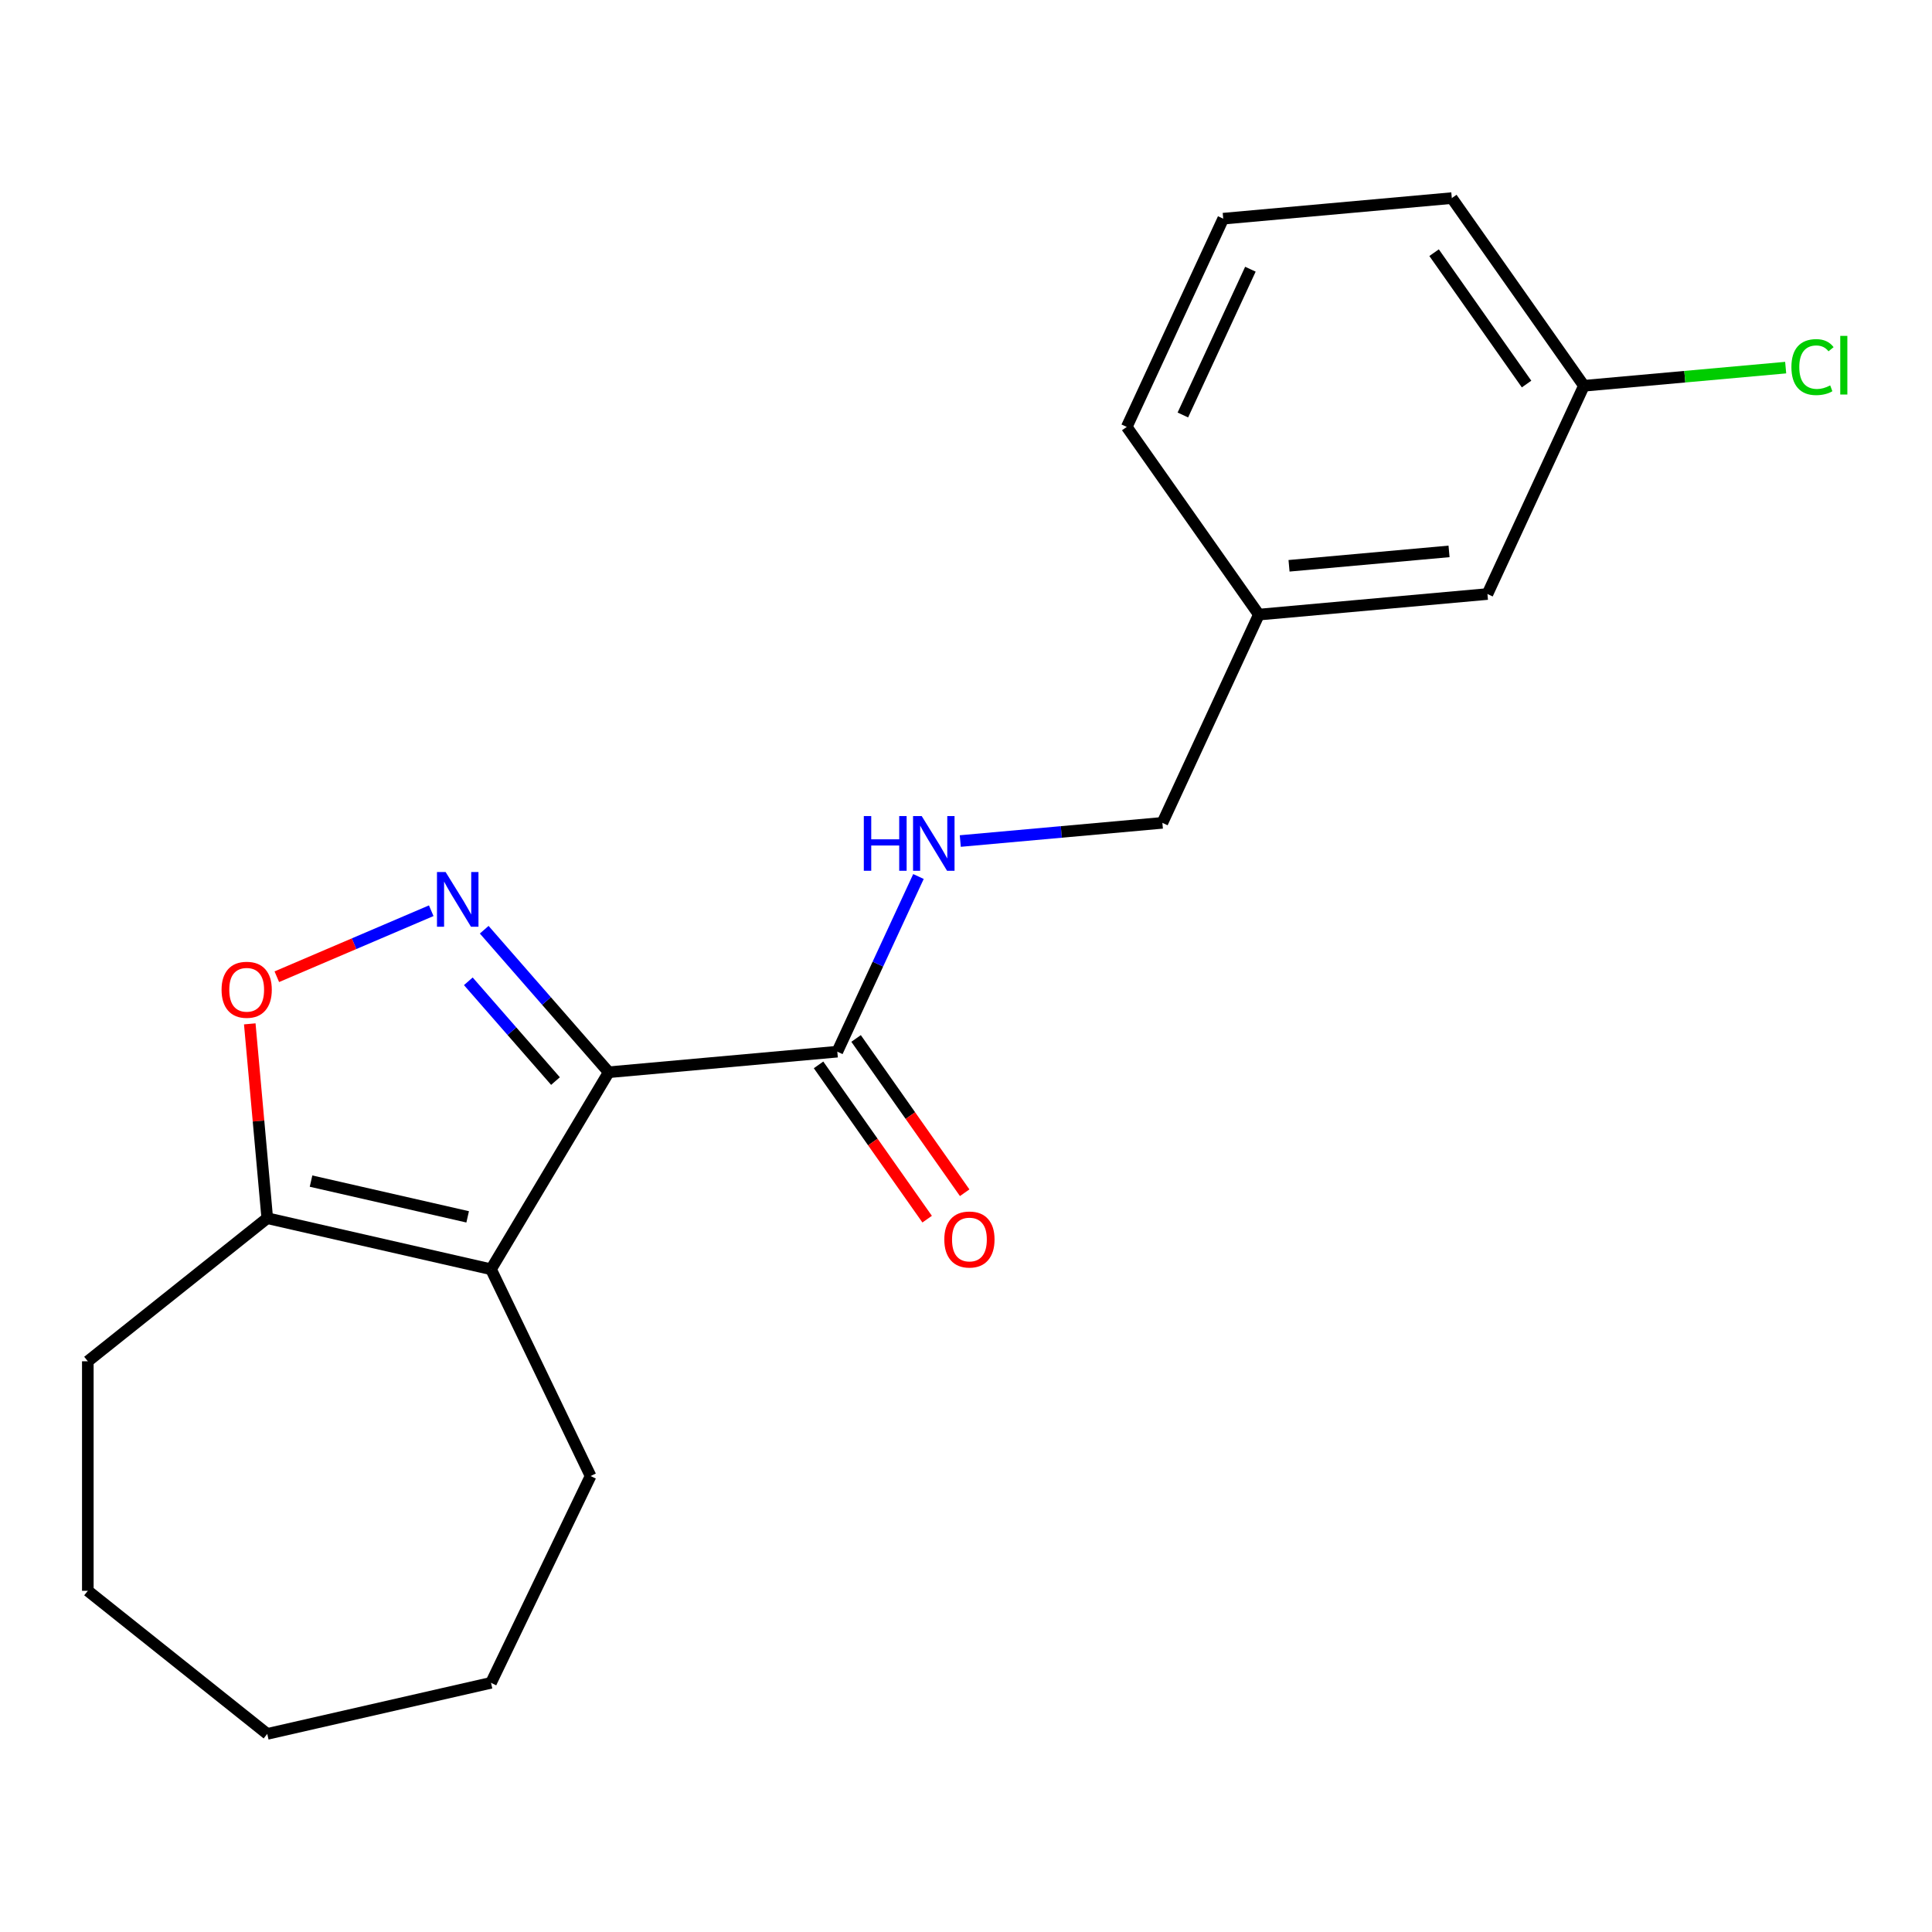 <?xml version='1.0' encoding='iso-8859-1'?>
<svg version='1.1' baseProfile='full'
              xmlns='http://www.w3.org/2000/svg'
                      xmlns:rdkit='http://www.rdkit.org/xml'
                      xmlns:xlink='http://www.w3.org/1999/xlink'
                  xml:space='preserve'
width='1000px' height='1000px' viewBox='0 0 1000 1000'>
<!-- END OF HEADER -->
<rect style='opacity:1.0;fill:#FFFFFF;stroke:none' width='1000' height='1000' x='0' y='0'> </rect>
<path class='bond-0' d='M 315.077,554.99 L 282.853,518.106' style='fill:none;fill-rule:evenodd;stroke:#000000;stroke-width:6px;stroke-linecap:butt;stroke-linejoin:miter;stroke-opacity:1' />
<path class='bond-0' d='M 282.853,518.106 L 250.628,481.222' style='fill:none;fill-rule:evenodd;stroke:#0000FF;stroke-width:6px;stroke-linecap:butt;stroke-linejoin:miter;stroke-opacity:1' />
<path class='bond-0' d='M 287.518,559.557 L 264.96,533.738' style='fill:none;fill-rule:evenodd;stroke:#000000;stroke-width:6px;stroke-linecap:butt;stroke-linejoin:miter;stroke-opacity:1' />
<path class='bond-0' d='M 264.96,533.738 L 242.403,507.919' style='fill:none;fill-rule:evenodd;stroke:#0000FF;stroke-width:6px;stroke-linecap:butt;stroke-linejoin:miter;stroke-opacity:1' />
<path class='bond-1' d='M 315.077,554.99 L 254.148,656.969' style='fill:none;fill-rule:evenodd;stroke:#000000;stroke-width:6px;stroke-linecap:butt;stroke-linejoin:miter;stroke-opacity:1' />
<path class='bond-2' d='M 315.077,554.99 L 433.394,544.342' style='fill:none;fill-rule:evenodd;stroke:#000000;stroke-width:6px;stroke-linecap:butt;stroke-linejoin:miter;stroke-opacity:1' />
<path class='bond-3' d='M 223.208,471.389 L 183.244,488.471' style='fill:none;fill-rule:evenodd;stroke:#0000FF;stroke-width:6px;stroke-linecap:butt;stroke-linejoin:miter;stroke-opacity:1' />
<path class='bond-3' d='M 183.244,488.471 L 143.28,505.552' style='fill:none;fill-rule:evenodd;stroke:#FF0000;stroke-width:6px;stroke-linecap:butt;stroke-linejoin:miter;stroke-opacity:1' />
<path class='bond-4' d='M 254.148,656.969 L 138.332,630.535' style='fill:none;fill-rule:evenodd;stroke:#000000;stroke-width:6px;stroke-linecap:butt;stroke-linejoin:miter;stroke-opacity:1' />
<path class='bond-4' d='M 242.062,629.841 L 160.991,611.337' style='fill:none;fill-rule:evenodd;stroke:#000000;stroke-width:6px;stroke-linecap:butt;stroke-linejoin:miter;stroke-opacity:1' />
<path class='bond-5' d='M 254.148,656.969 L 305.691,763.999' style='fill:none;fill-rule:evenodd;stroke:#000000;stroke-width:6px;stroke-linecap:butt;stroke-linejoin:miter;stroke-opacity:1' />
<path class='bond-6' d='M 129.279,529.949 L 133.805,580.242' style='fill:none;fill-rule:evenodd;stroke:#FF0000;stroke-width:6px;stroke-linecap:butt;stroke-linejoin:miter;stroke-opacity:1' />
<path class='bond-6' d='M 133.805,580.242 L 138.332,630.535' style='fill:none;fill-rule:evenodd;stroke:#000000;stroke-width:6px;stroke-linecap:butt;stroke-linejoin:miter;stroke-opacity:1' />
<path class='bond-7' d='M 433.394,544.342 L 454.394,499.012' style='fill:none;fill-rule:evenodd;stroke:#000000;stroke-width:6px;stroke-linecap:butt;stroke-linejoin:miter;stroke-opacity:1' />
<path class='bond-7' d='M 454.394,499.012 L 475.394,453.682' style='fill:none;fill-rule:evenodd;stroke:#0000FF;stroke-width:6px;stroke-linecap:butt;stroke-linejoin:miter;stroke-opacity:1' />
<path class='bond-8' d='M 423.68,551.18 L 451.784,591.105' style='fill:none;fill-rule:evenodd;stroke:#000000;stroke-width:6px;stroke-linecap:butt;stroke-linejoin:miter;stroke-opacity:1' />
<path class='bond-8' d='M 451.784,591.105 L 479.889,631.03' style='fill:none;fill-rule:evenodd;stroke:#FF0000;stroke-width:6px;stroke-linecap:butt;stroke-linejoin:miter;stroke-opacity:1' />
<path class='bond-8' d='M 443.108,537.504 L 471.212,577.429' style='fill:none;fill-rule:evenodd;stroke:#000000;stroke-width:6px;stroke-linecap:butt;stroke-linejoin:miter;stroke-opacity:1' />
<path class='bond-8' d='M 471.212,577.429 L 499.317,617.354' style='fill:none;fill-rule:evenodd;stroke:#FF0000;stroke-width:6px;stroke-linecap:butt;stroke-linejoin:miter;stroke-opacity:1' />
<path class='bond-9' d='M 138.332,630.535 L 45.455,704.602' style='fill:none;fill-rule:evenodd;stroke:#000000;stroke-width:6px;stroke-linecap:butt;stroke-linejoin:miter;stroke-opacity:1' />
<path class='bond-10' d='M 497.04,435.319 L 549.343,430.611' style='fill:none;fill-rule:evenodd;stroke:#0000FF;stroke-width:6px;stroke-linecap:butt;stroke-linejoin:miter;stroke-opacity:1' />
<path class='bond-10' d='M 549.343,430.611 L 601.646,425.904' style='fill:none;fill-rule:evenodd;stroke:#000000;stroke-width:6px;stroke-linecap:butt;stroke-linejoin:miter;stroke-opacity:1' />
<path class='bond-11' d='M 601.646,425.904 L 651.582,318.115' style='fill:none;fill-rule:evenodd;stroke:#000000;stroke-width:6px;stroke-linecap:butt;stroke-linejoin:miter;stroke-opacity:1' />
<path class='bond-12' d='M 305.691,763.999 L 254.148,871.03' style='fill:none;fill-rule:evenodd;stroke:#000000;stroke-width:6px;stroke-linecap:butt;stroke-linejoin:miter;stroke-opacity:1' />
<path class='bond-13' d='M 769.898,307.466 L 651.582,318.115' style='fill:none;fill-rule:evenodd;stroke:#000000;stroke-width:6px;stroke-linecap:butt;stroke-linejoin:miter;stroke-opacity:1' />
<path class='bond-13' d='M 750.021,285.4 L 667.2,292.854' style='fill:none;fill-rule:evenodd;stroke:#000000;stroke-width:6px;stroke-linecap:butt;stroke-linejoin:miter;stroke-opacity:1' />
<path class='bond-14' d='M 769.898,307.466 L 819.834,199.677' style='fill:none;fill-rule:evenodd;stroke:#000000;stroke-width:6px;stroke-linecap:butt;stroke-linejoin:miter;stroke-opacity:1' />
<path class='bond-15' d='M 819.834,199.677 L 872.048,194.978' style='fill:none;fill-rule:evenodd;stroke:#000000;stroke-width:6px;stroke-linecap:butt;stroke-linejoin:miter;stroke-opacity:1' />
<path class='bond-15' d='M 872.048,194.978 L 924.261,190.278' style='fill:none;fill-rule:evenodd;stroke:#00CC00;stroke-width:6px;stroke-linecap:butt;stroke-linejoin:miter;stroke-opacity:1' />
<path class='bond-16' d='M 819.834,199.677 L 751.454,102.536' style='fill:none;fill-rule:evenodd;stroke:#000000;stroke-width:6px;stroke-linecap:butt;stroke-linejoin:miter;stroke-opacity:1' />
<path class='bond-16' d='M 790.149,198.782 L 742.283,130.783' style='fill:none;fill-rule:evenodd;stroke:#000000;stroke-width:6px;stroke-linecap:butt;stroke-linejoin:miter;stroke-opacity:1' />
<path class='bond-17' d='M 651.582,318.115 L 583.202,220.974' style='fill:none;fill-rule:evenodd;stroke:#000000;stroke-width:6px;stroke-linecap:butt;stroke-linejoin:miter;stroke-opacity:1' />
<path class='bond-18' d='M 45.455,704.602 L 45.455,823.397' style='fill:none;fill-rule:evenodd;stroke:#000000;stroke-width:6px;stroke-linecap:butt;stroke-linejoin:miter;stroke-opacity:1' />
<path class='bond-19' d='M 633.138,113.185 L 583.202,220.974' style='fill:none;fill-rule:evenodd;stroke:#000000;stroke-width:6px;stroke-linecap:butt;stroke-linejoin:miter;stroke-opacity:1' />
<path class='bond-19' d='M 647.206,139.34 L 612.25,214.793' style='fill:none;fill-rule:evenodd;stroke:#000000;stroke-width:6px;stroke-linecap:butt;stroke-linejoin:miter;stroke-opacity:1' />
<path class='bond-20' d='M 633.138,113.185 L 751.454,102.536' style='fill:none;fill-rule:evenodd;stroke:#000000;stroke-width:6px;stroke-linecap:butt;stroke-linejoin:miter;stroke-opacity:1' />
<path class='bond-21' d='M 254.148,871.03 L 138.332,897.464' style='fill:none;fill-rule:evenodd;stroke:#000000;stroke-width:6px;stroke-linecap:butt;stroke-linejoin:miter;stroke-opacity:1' />
<path class='bond-22' d='M 45.455,823.397 L 138.332,897.464' style='fill:none;fill-rule:evenodd;stroke:#000000;stroke-width:6px;stroke-linecap:butt;stroke-linejoin:miter;stroke-opacity:1' />
<path  class='atom-1' d='M 230.658 451.37
L 239.938 466.37
Q 240.858 467.85, 242.338 470.53
Q 243.818 473.21, 243.898 473.37
L 243.898 451.37
L 247.658 451.37
L 247.658 479.69
L 243.778 479.69
L 233.818 463.29
Q 232.658 461.37, 231.418 459.17
Q 230.218 456.97, 229.858 456.29
L 229.858 479.69
L 226.178 479.69
L 226.178 451.37
L 230.658 451.37
' fill='#0000FF'/>
<path  class='atom-3' d='M 114.683 512.299
Q 114.683 505.499, 118.043 501.699
Q 121.403 497.899, 127.683 497.899
Q 133.963 497.899, 137.323 501.699
Q 140.683 505.499, 140.683 512.299
Q 140.683 519.179, 137.283 523.099
Q 133.883 526.979, 127.683 526.979
Q 121.443 526.979, 118.043 523.099
Q 114.683 519.219, 114.683 512.299
M 127.683 523.779
Q 132.003 523.779, 134.323 520.899
Q 136.683 517.979, 136.683 512.299
Q 136.683 506.739, 134.323 503.939
Q 132.003 501.099, 127.683 501.099
Q 123.363 501.099, 121.003 503.899
Q 118.683 506.699, 118.683 512.299
Q 118.683 518.019, 121.003 520.899
Q 123.363 523.779, 127.683 523.779
' fill='#FF0000'/>
<path  class='atom-6' d='M 447.11 422.392
L 450.95 422.392
L 450.95 434.432
L 465.43 434.432
L 465.43 422.392
L 469.27 422.392
L 469.27 450.712
L 465.43 450.712
L 465.43 437.632
L 450.95 437.632
L 450.95 450.712
L 447.11 450.712
L 447.11 422.392
' fill='#0000FF'/>
<path  class='atom-6' d='M 477.07 422.392
L 486.35 437.392
Q 487.27 438.872, 488.75 441.552
Q 490.23 444.232, 490.31 444.392
L 490.31 422.392
L 494.07 422.392
L 494.07 450.712
L 490.19 450.712
L 480.23 434.312
Q 479.07 432.392, 477.83 430.192
Q 476.63 427.992, 476.27 427.312
L 476.27 450.712
L 472.59 450.712
L 472.59 422.392
L 477.07 422.392
' fill='#0000FF'/>
<path  class='atom-7' d='M 488.774 641.562
Q 488.774 634.762, 492.134 630.962
Q 495.494 627.162, 501.774 627.162
Q 508.054 627.162, 511.414 630.962
Q 514.774 634.762, 514.774 641.562
Q 514.774 648.442, 511.374 652.362
Q 507.974 656.242, 501.774 656.242
Q 495.534 656.242, 492.134 652.362
Q 488.774 648.482, 488.774 641.562
M 501.774 653.042
Q 506.094 653.042, 508.414 650.162
Q 510.774 647.242, 510.774 641.562
Q 510.774 636.002, 508.414 633.202
Q 506.094 630.362, 501.774 630.362
Q 497.454 630.362, 495.094 633.162
Q 492.774 635.962, 492.774 641.562
Q 492.774 647.282, 495.094 650.162
Q 497.454 653.042, 501.774 653.042
' fill='#FF0000'/>
<path  class='atom-13' d='M 927.231 190.008
Q 927.231 182.968, 930.511 179.288
Q 933.831 175.568, 940.111 175.568
Q 945.951 175.568, 949.071 179.688
L 946.431 181.848
Q 944.151 178.848, 940.111 178.848
Q 935.831 178.848, 933.551 181.728
Q 931.311 184.568, 931.311 190.008
Q 931.311 195.608, 933.631 198.488
Q 935.991 201.368, 940.551 201.368
Q 943.671 201.368, 947.311 199.488
L 948.431 202.488
Q 946.951 203.448, 944.711 204.008
Q 942.471 204.568, 939.991 204.568
Q 933.831 204.568, 930.511 200.808
Q 927.231 197.048, 927.231 190.008
' fill='#00CC00'/>
<path  class='atom-13' d='M 952.511 173.848
L 956.191 173.848
L 956.191 204.208
L 952.511 204.208
L 952.511 173.848
' fill='#00CC00'/>
</svg>
